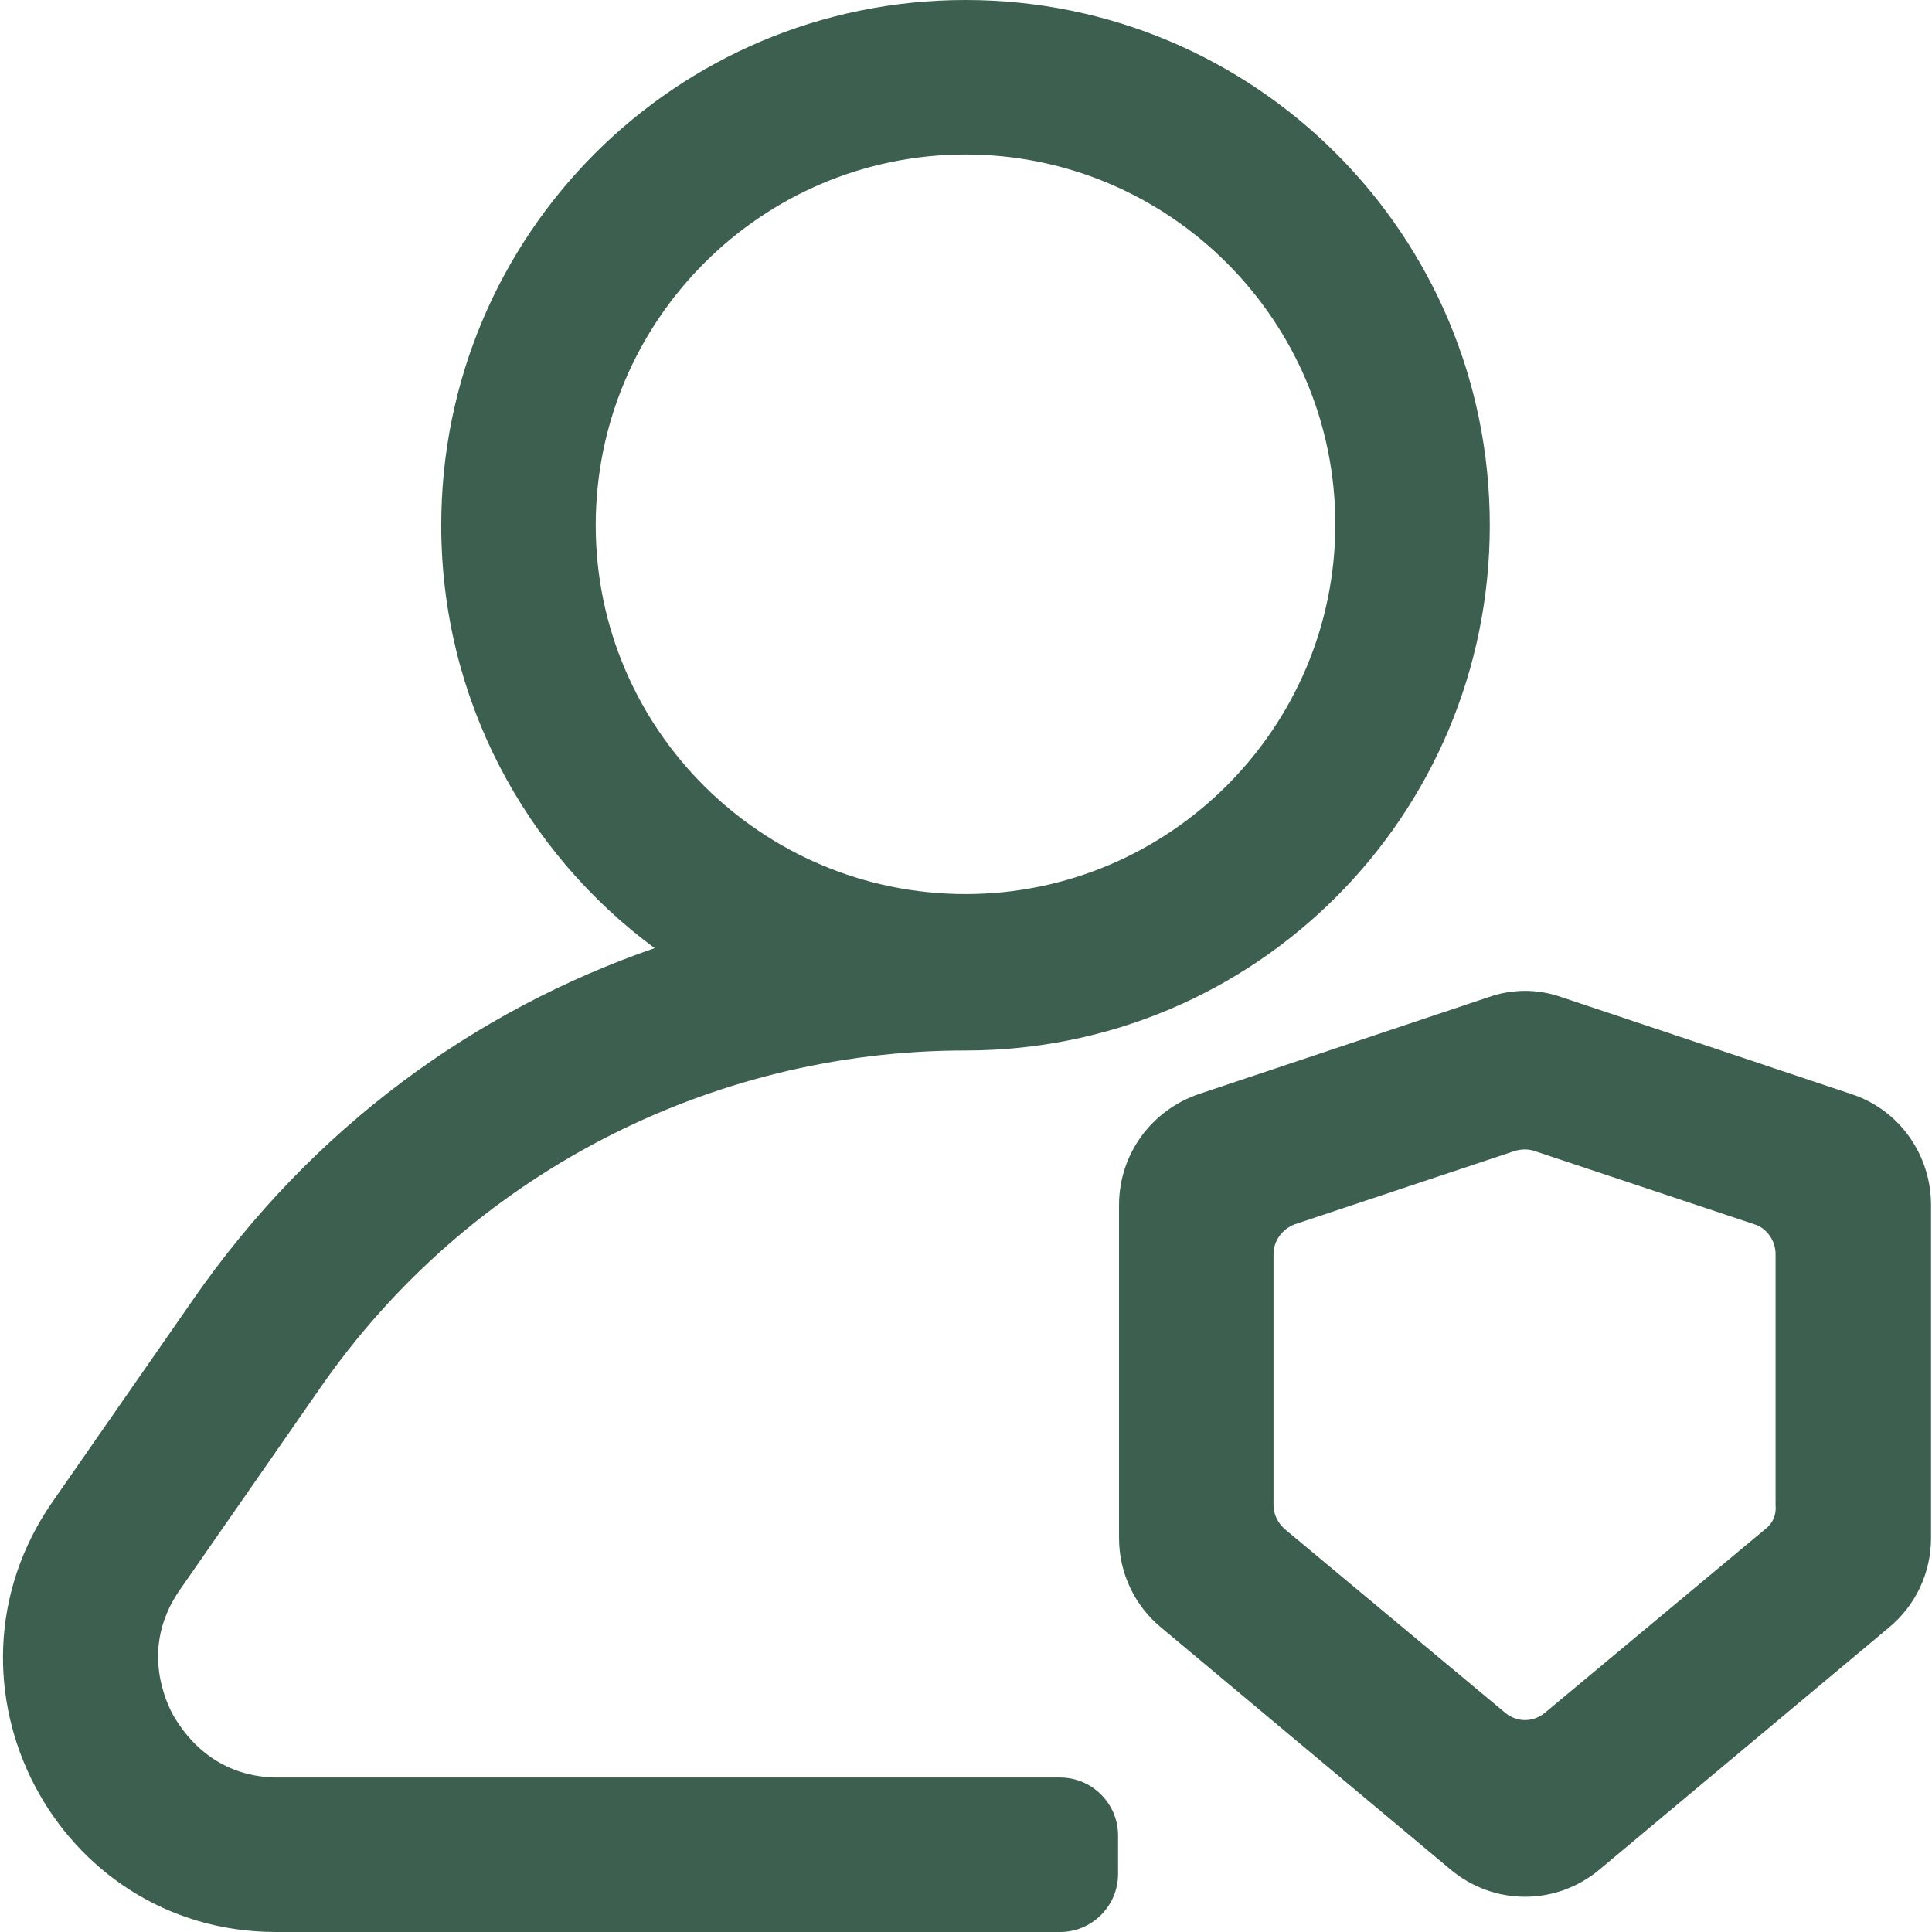 <?xml version="1.0" standalone="no"?><!DOCTYPE svg PUBLIC "-//W3C//DTD SVG 1.1//EN" "http://www.w3.org/Graphics/SVG/1.1/DTD/svg11.dtd"><svg t="1744217454321" class="icon" viewBox="0 0 1024 1024" version="1.1" xmlns="http://www.w3.org/2000/svg" p-id="21535" xmlns:xlink="http://www.w3.org/1999/xlink" width="112" height="112"><path d="M91.09 907.834c-5.117-10.235-15.352-36.846 4.094-64.992l74.715-107.466c77.785-112.072 205.721-178.599 341.845-178.599 153.523 0 277.877-124.354 277.877-278.389S665.267 0 511.744 0C358.221 0 233.867 124.354 233.867 278.389c0 92.114 44.522 173.481 113.095 224.144-94.673 32.752-181.157 94.673-244.614 186.275l-74.715 107.466c-66.527 96.208 2.047 227.726 118.725 227.726h415.536c16.888 0 30.705-13.817 30.705-30.705v-20.47c0-16.888-13.817-30.705-30.705-30.705H146.359c-33.775-0.512-49.639-24.052-55.268-34.287z m224.656-629.445C315.746 169.899 403.766 81.879 511.744 81.879s195.998 88.02 195.998 195.998c0 107.978-88.02 195.998-195.998 195.998S315.746 386.367 315.746 278.389z" fill="#3d5f4f" p-id="21536"></path><path d="M788.598 528.632l-153.011 51.174c-25.587 8.7-42.475 32.24-42.475 58.851v176.552c0 18.423 8.188 35.822 22.517 47.592l153.011 127.936c23.028 19.446 56.292 19.446 79.32 0l153.011-127.936c14.329-11.77 22.517-29.169 22.517-47.592v-176.552c0-26.611-16.888-50.663-42.475-58.851l-153.011-51.174c-12.794-4.606-26.611-4.606-39.404 0z m146.871 281.971l-116.678 97.231c-6.141 5.117-14.841 5.117-20.982 0l-116.678-97.231c-3.582-3.07-6.141-7.676-6.141-12.794v-133.053c0-7.164 4.606-13.305 11.258-15.864l116.678-38.893c3.582-1.023 7.164-1.023 10.235 0l116.678 38.893c6.653 2.047 11.258 8.7 11.258 15.864v133.053c0.512 5.117-1.535 9.723-5.629 12.794z" fill="#3d5f4f" p-id="21537"></path></svg>